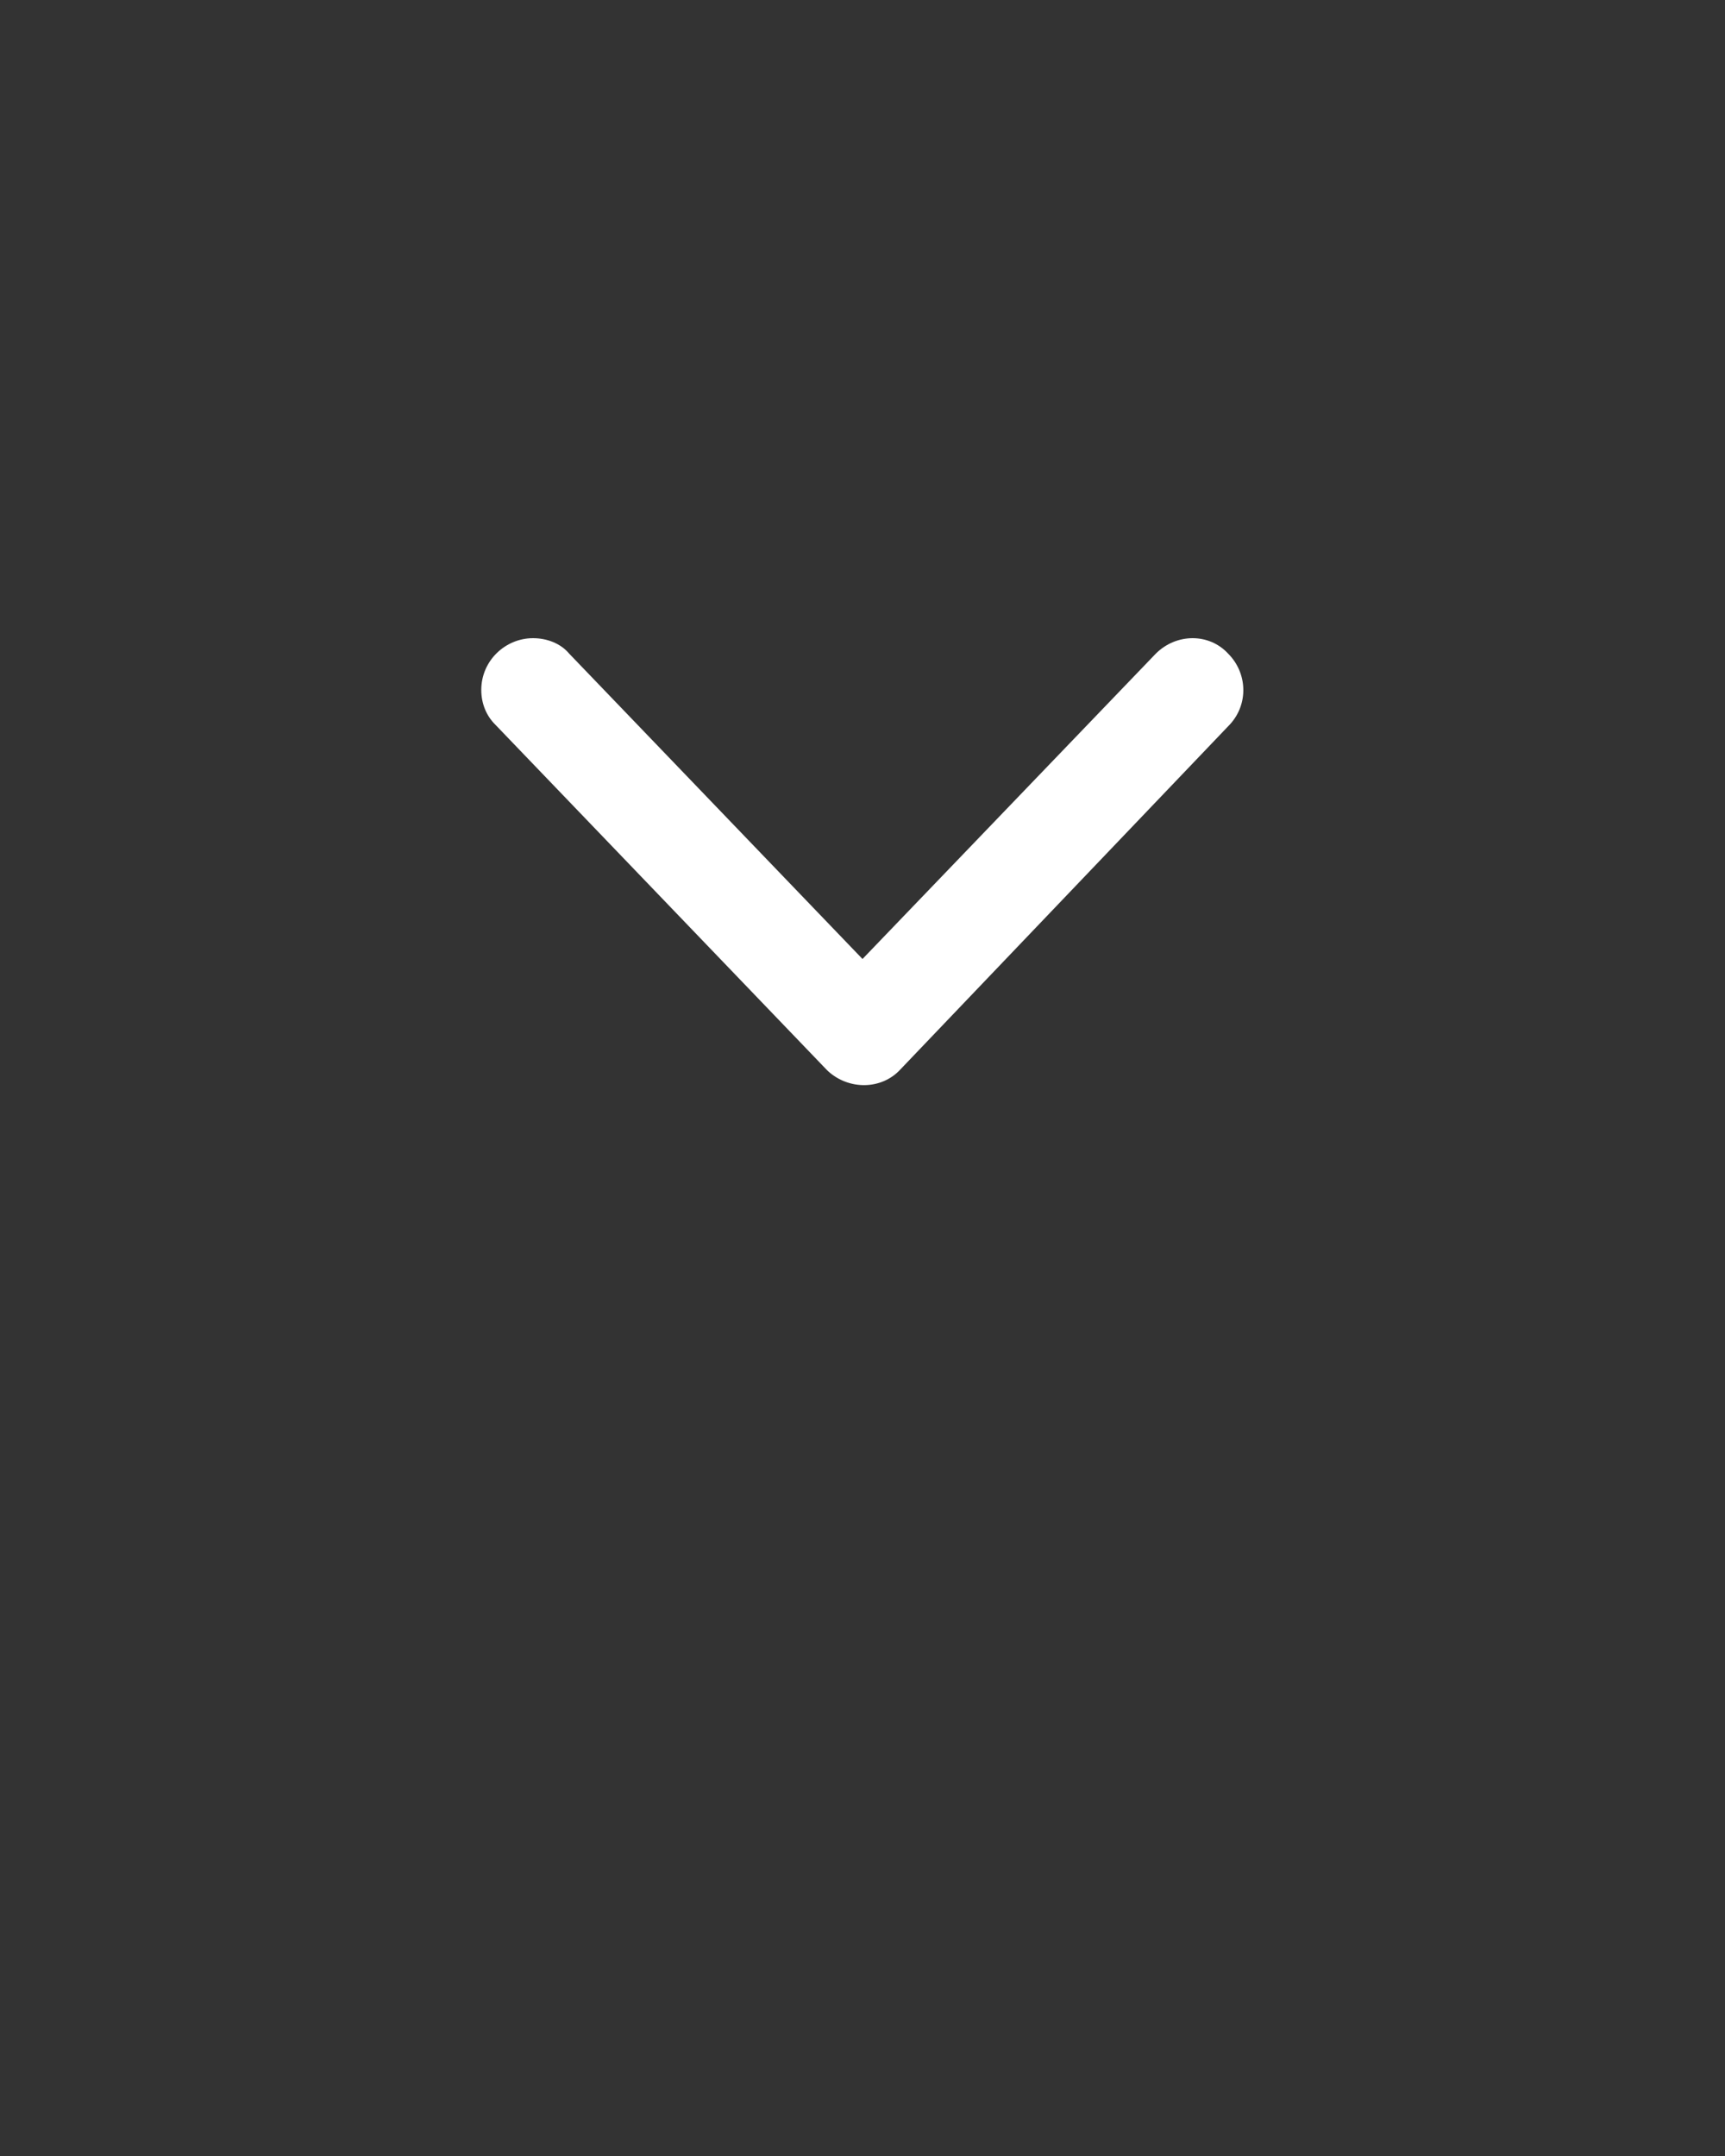 <?xml version="1.0" encoding="utf-8"?>
<!-- Generator: Adobe Illustrator 27.9.1, SVG Export Plug-In . SVG Version: 6.00 Build 0)  -->
<svg version="1.1" id="Calque_1" xmlns="http://www.w3.org/2000/svg" xmlns:xlink="http://www.w3.org/1999/xlink" x="0px" y="0px"
	 viewBox="0 0 100 125" style="enable-background:new 0 0 100 125;" xml:space="preserve">
<rect x="0" y="0" width="100" height="125" fill="#333333" stroke="none"/>
<style type="text/css">
	.st0{fill:#FFFFFF;}
</style>
<g>
	<g>
		<path class="st0" d="M27.9,40c0-1.7,1.4-3,3-3c0.8,0,1.6,0.3,2.1,0.9l17,17.7l17-17.7c1.2-1.2,3.1-1.2,4.2,0
			c1.1,1.1,1.2,2.9,0.1,4.1L52.2,62c-1.1,1.2-3,1.2-4.2,0.1L47.9,62L28.7,42C28.2,41.5,27.9,40.8,27.9,40z"/>
	</g>
</g>
</svg>

